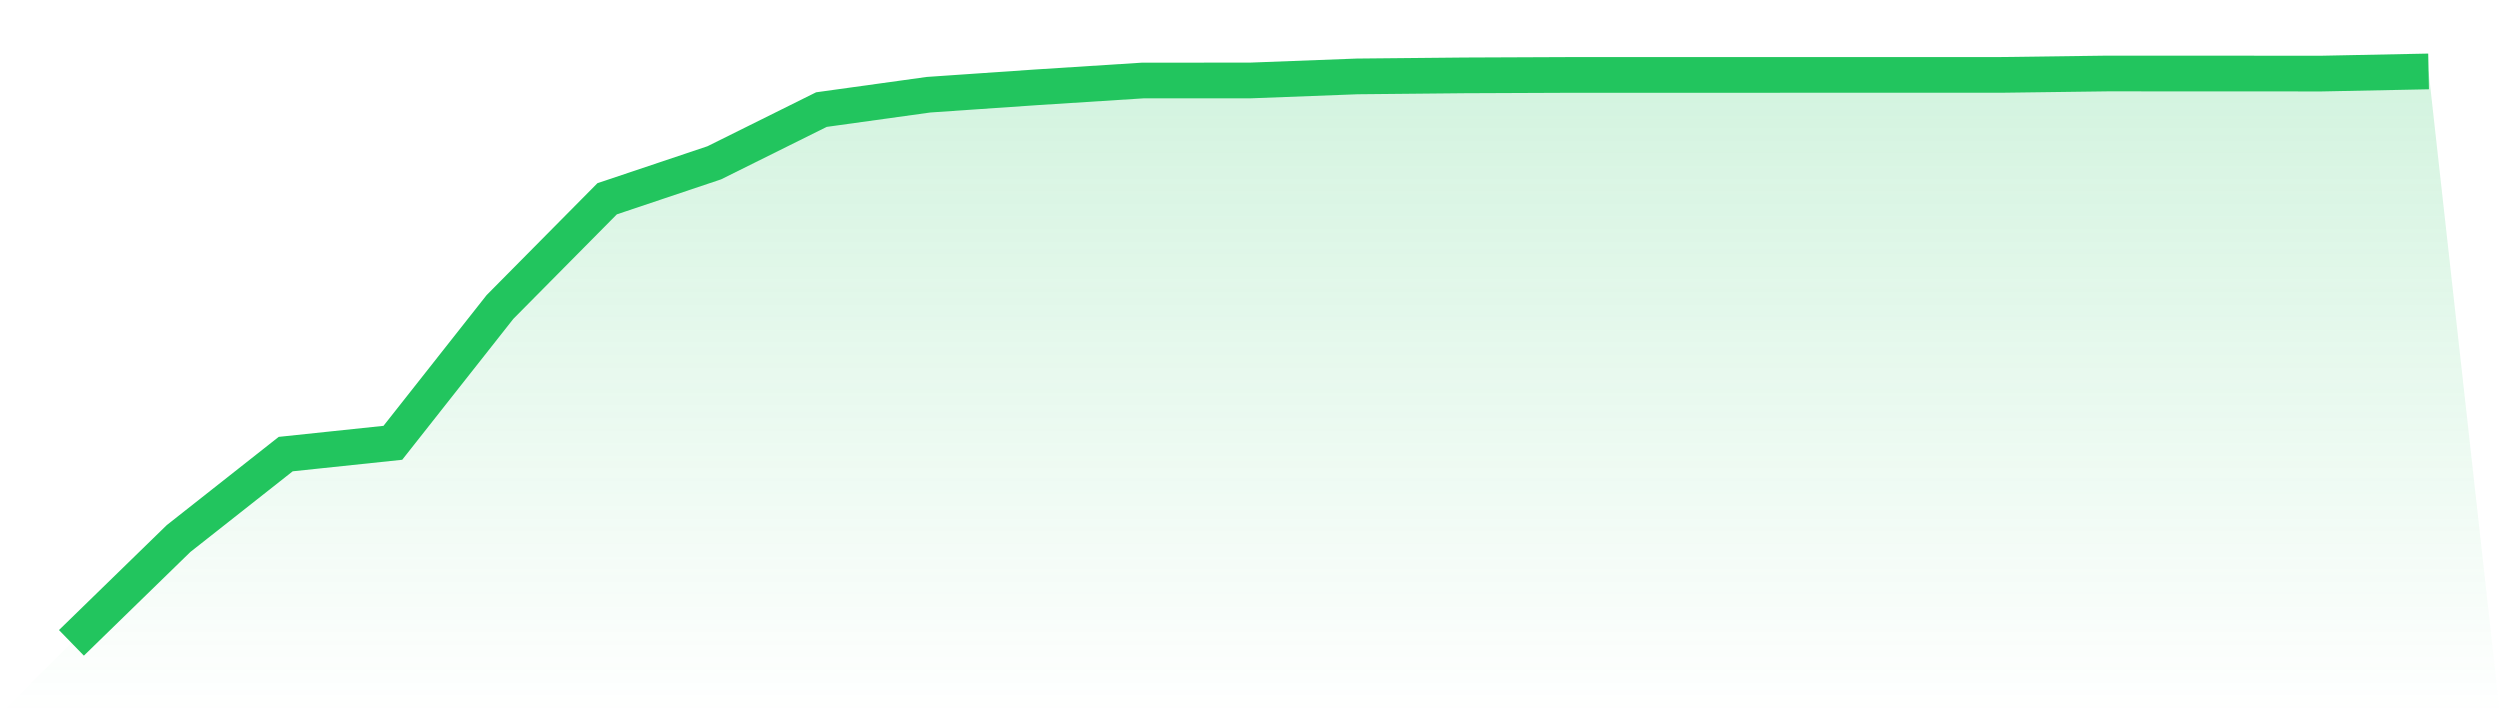 <svg viewBox="0 0 140 40" xmlns="http://www.w3.org/2000/svg">
<defs>
<linearGradient id="gradient" x1="0" x2="0" y1="0" y2="1">
<stop offset="0%" stop-color="#22c55e" stop-opacity="0.2"/>
<stop offset="100%" stop-color="#22c55e" stop-opacity="0"/>
</linearGradient>
</defs>
<path d="M4,36 L4,36 L10,30.158 L16,25.429 L22,24.797 L28,17.19 L34,11.131 L40,9.117 L46,6.137 L52,5.304 L58,4.892 L64,4.508 L70,4.507 L76,4.279 L82,4.221 L88,4.196 L94,4.196 L100,4.195 L106,4.195 L112,4.195 L118,4.116 L124,4.118 L130,4.121 L136,4 L140,40 L0,40 z" fill="url(#gradient)"/>
<path d="M4,36 L4,36 L10,30.158 L16,25.429 L22,24.797 L28,17.19 L34,11.131 L40,9.117 L46,6.137 L52,5.304 L58,4.892 L64,4.508 L70,4.507 L76,4.279 L82,4.221 L88,4.196 L94,4.196 L100,4.195 L106,4.195 L112,4.195 L118,4.116 L124,4.118 L130,4.121 L136,4" fill="none" stroke="#22c55e" stroke-width="2"/>
</svg>